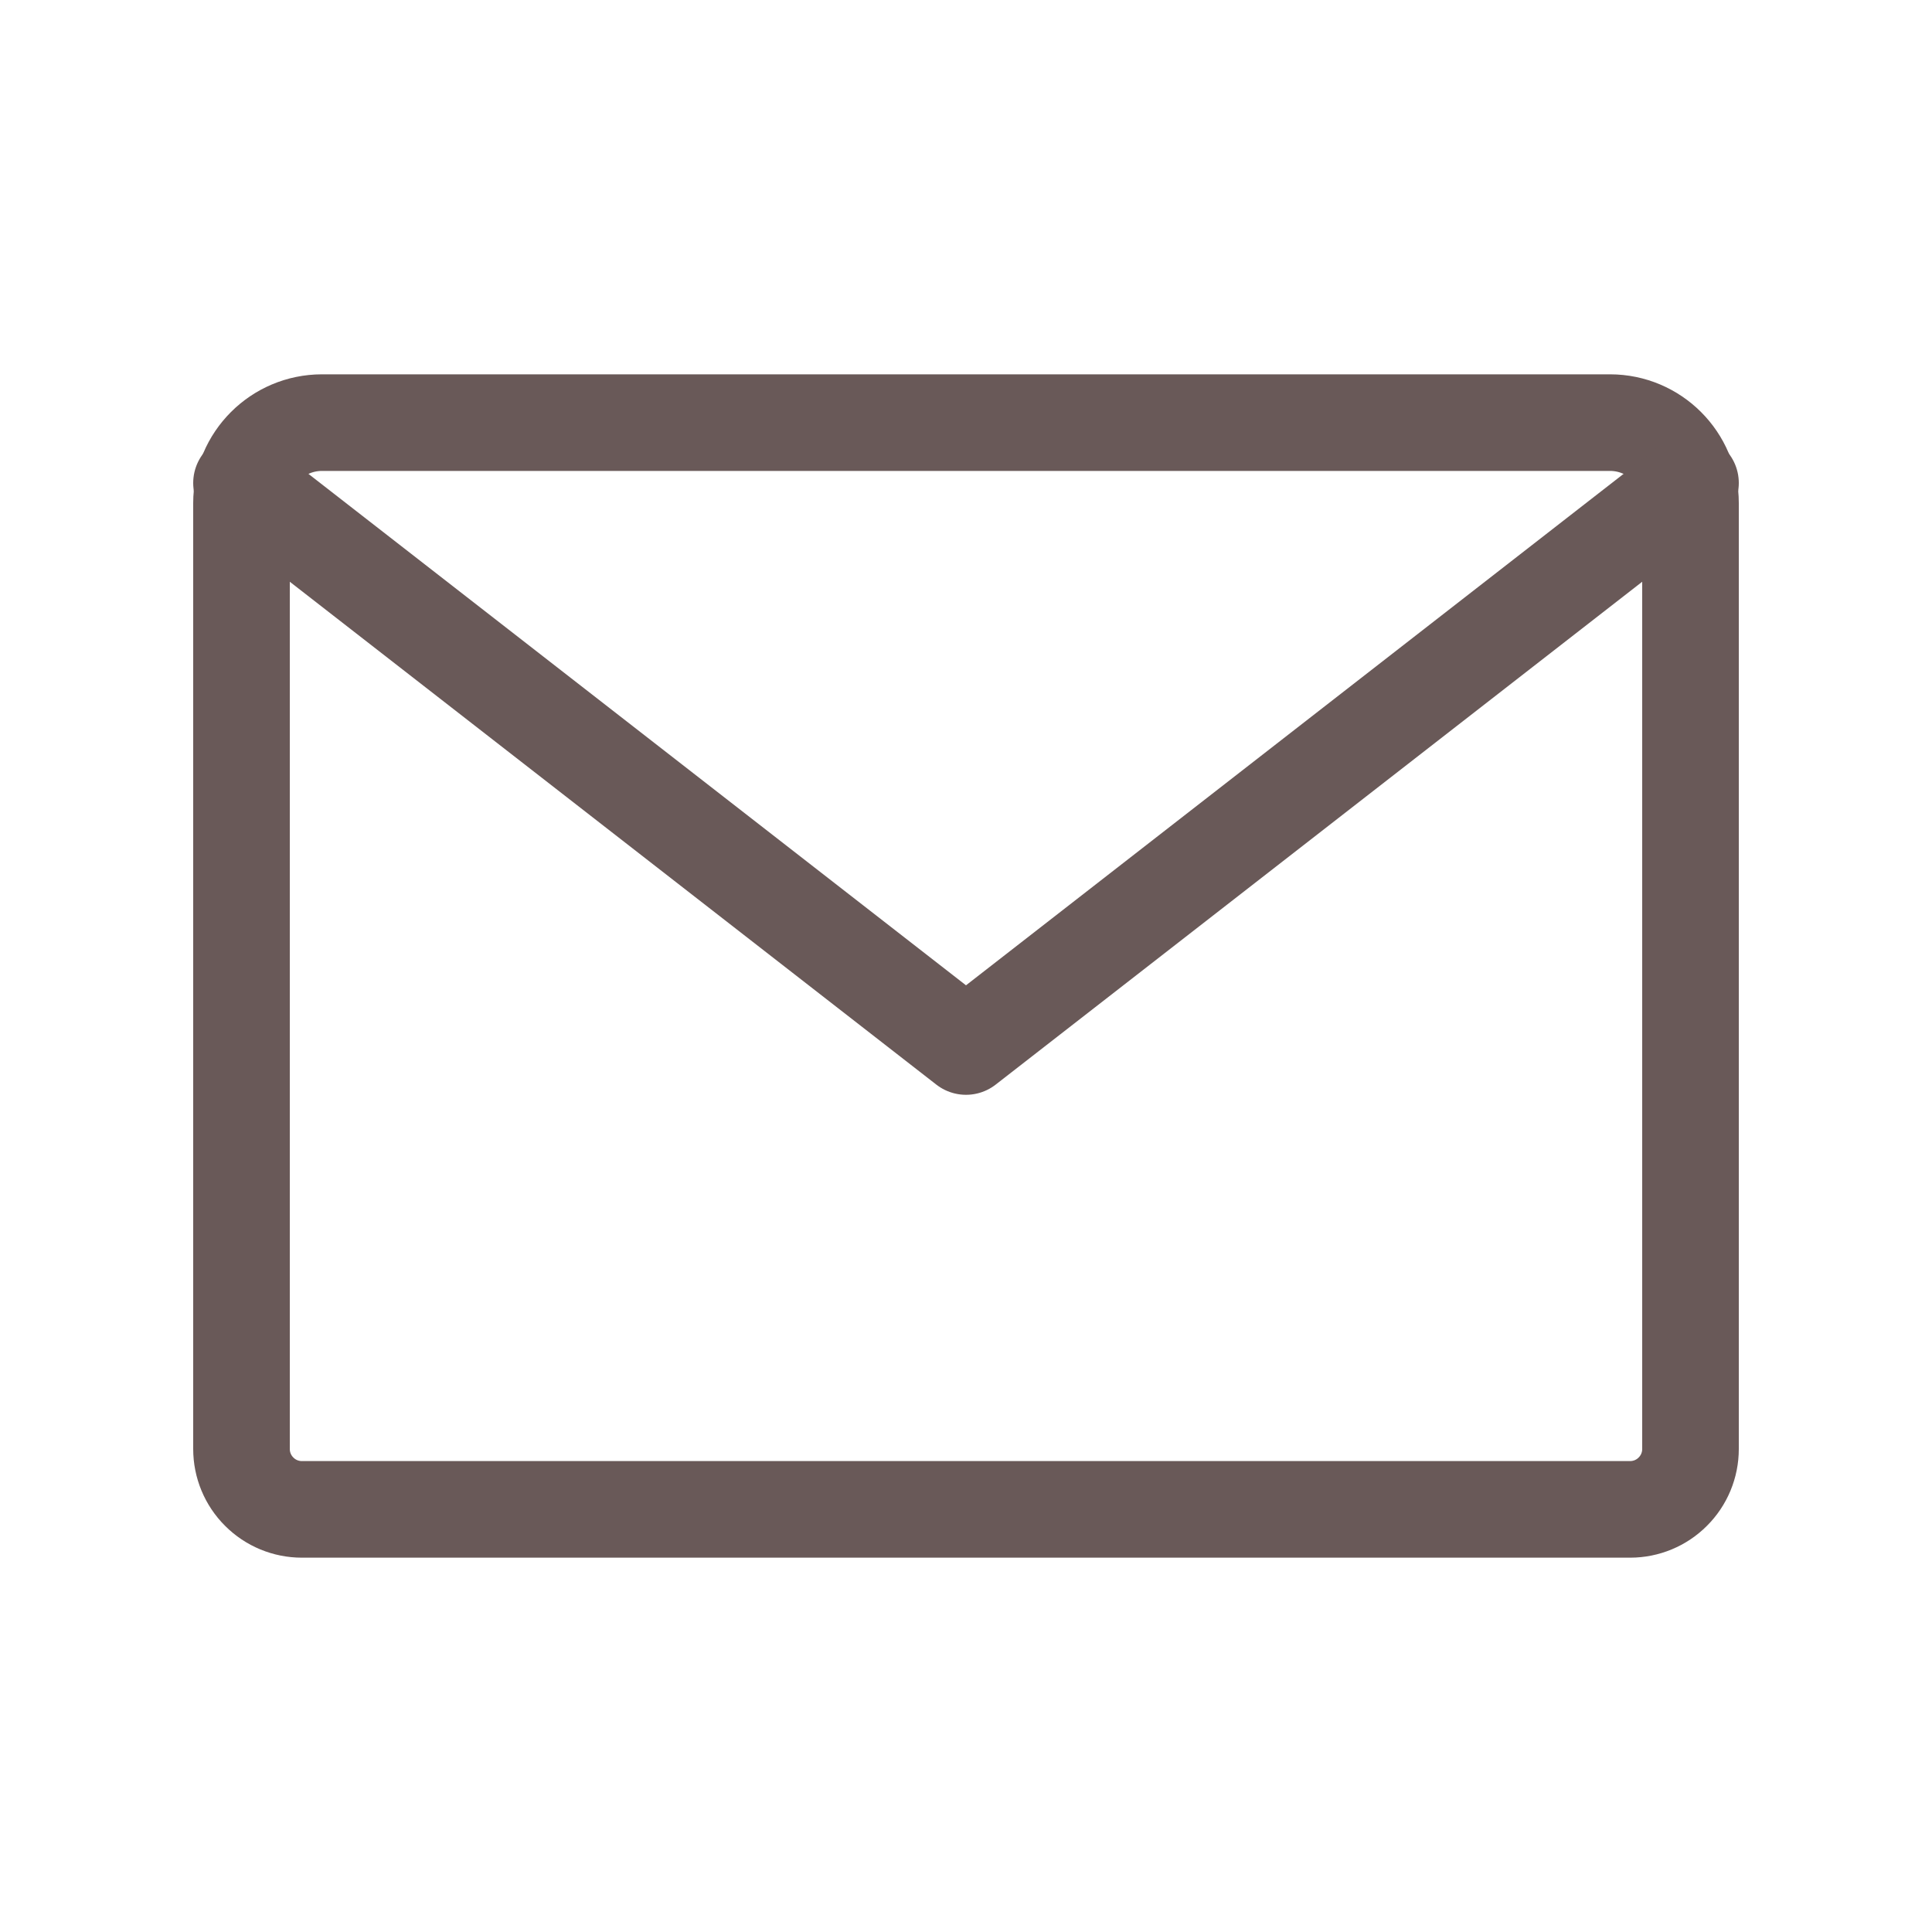 <?xml version="1.0" encoding="UTF-8"?> <svg xmlns="http://www.w3.org/2000/svg" width="24" height="24" viewBox="0 0 24 24" fill="none"><path d="M3 6.25C3 5.698 3.448 5.25 4 5.25H20C20.552 5.25 21 5.698 21 6.25V18C21 18.199 20.921 18.39 20.78 18.53C20.64 18.671 20.449 18.75 20.25 18.75H3.75C3.551 18.75 3.36 18.671 3.22 18.53C3.079 18.39 3 18.199 3 18V6.25Z" stroke="#695958" stroke-width="1.2" stroke-linecap="round" stroke-linejoin="round"></path><path d="M21 6L12 13L3 6" stroke="#695958" stroke-width="1.2" stroke-linecap="round" stroke-linejoin="round"></path></svg> 